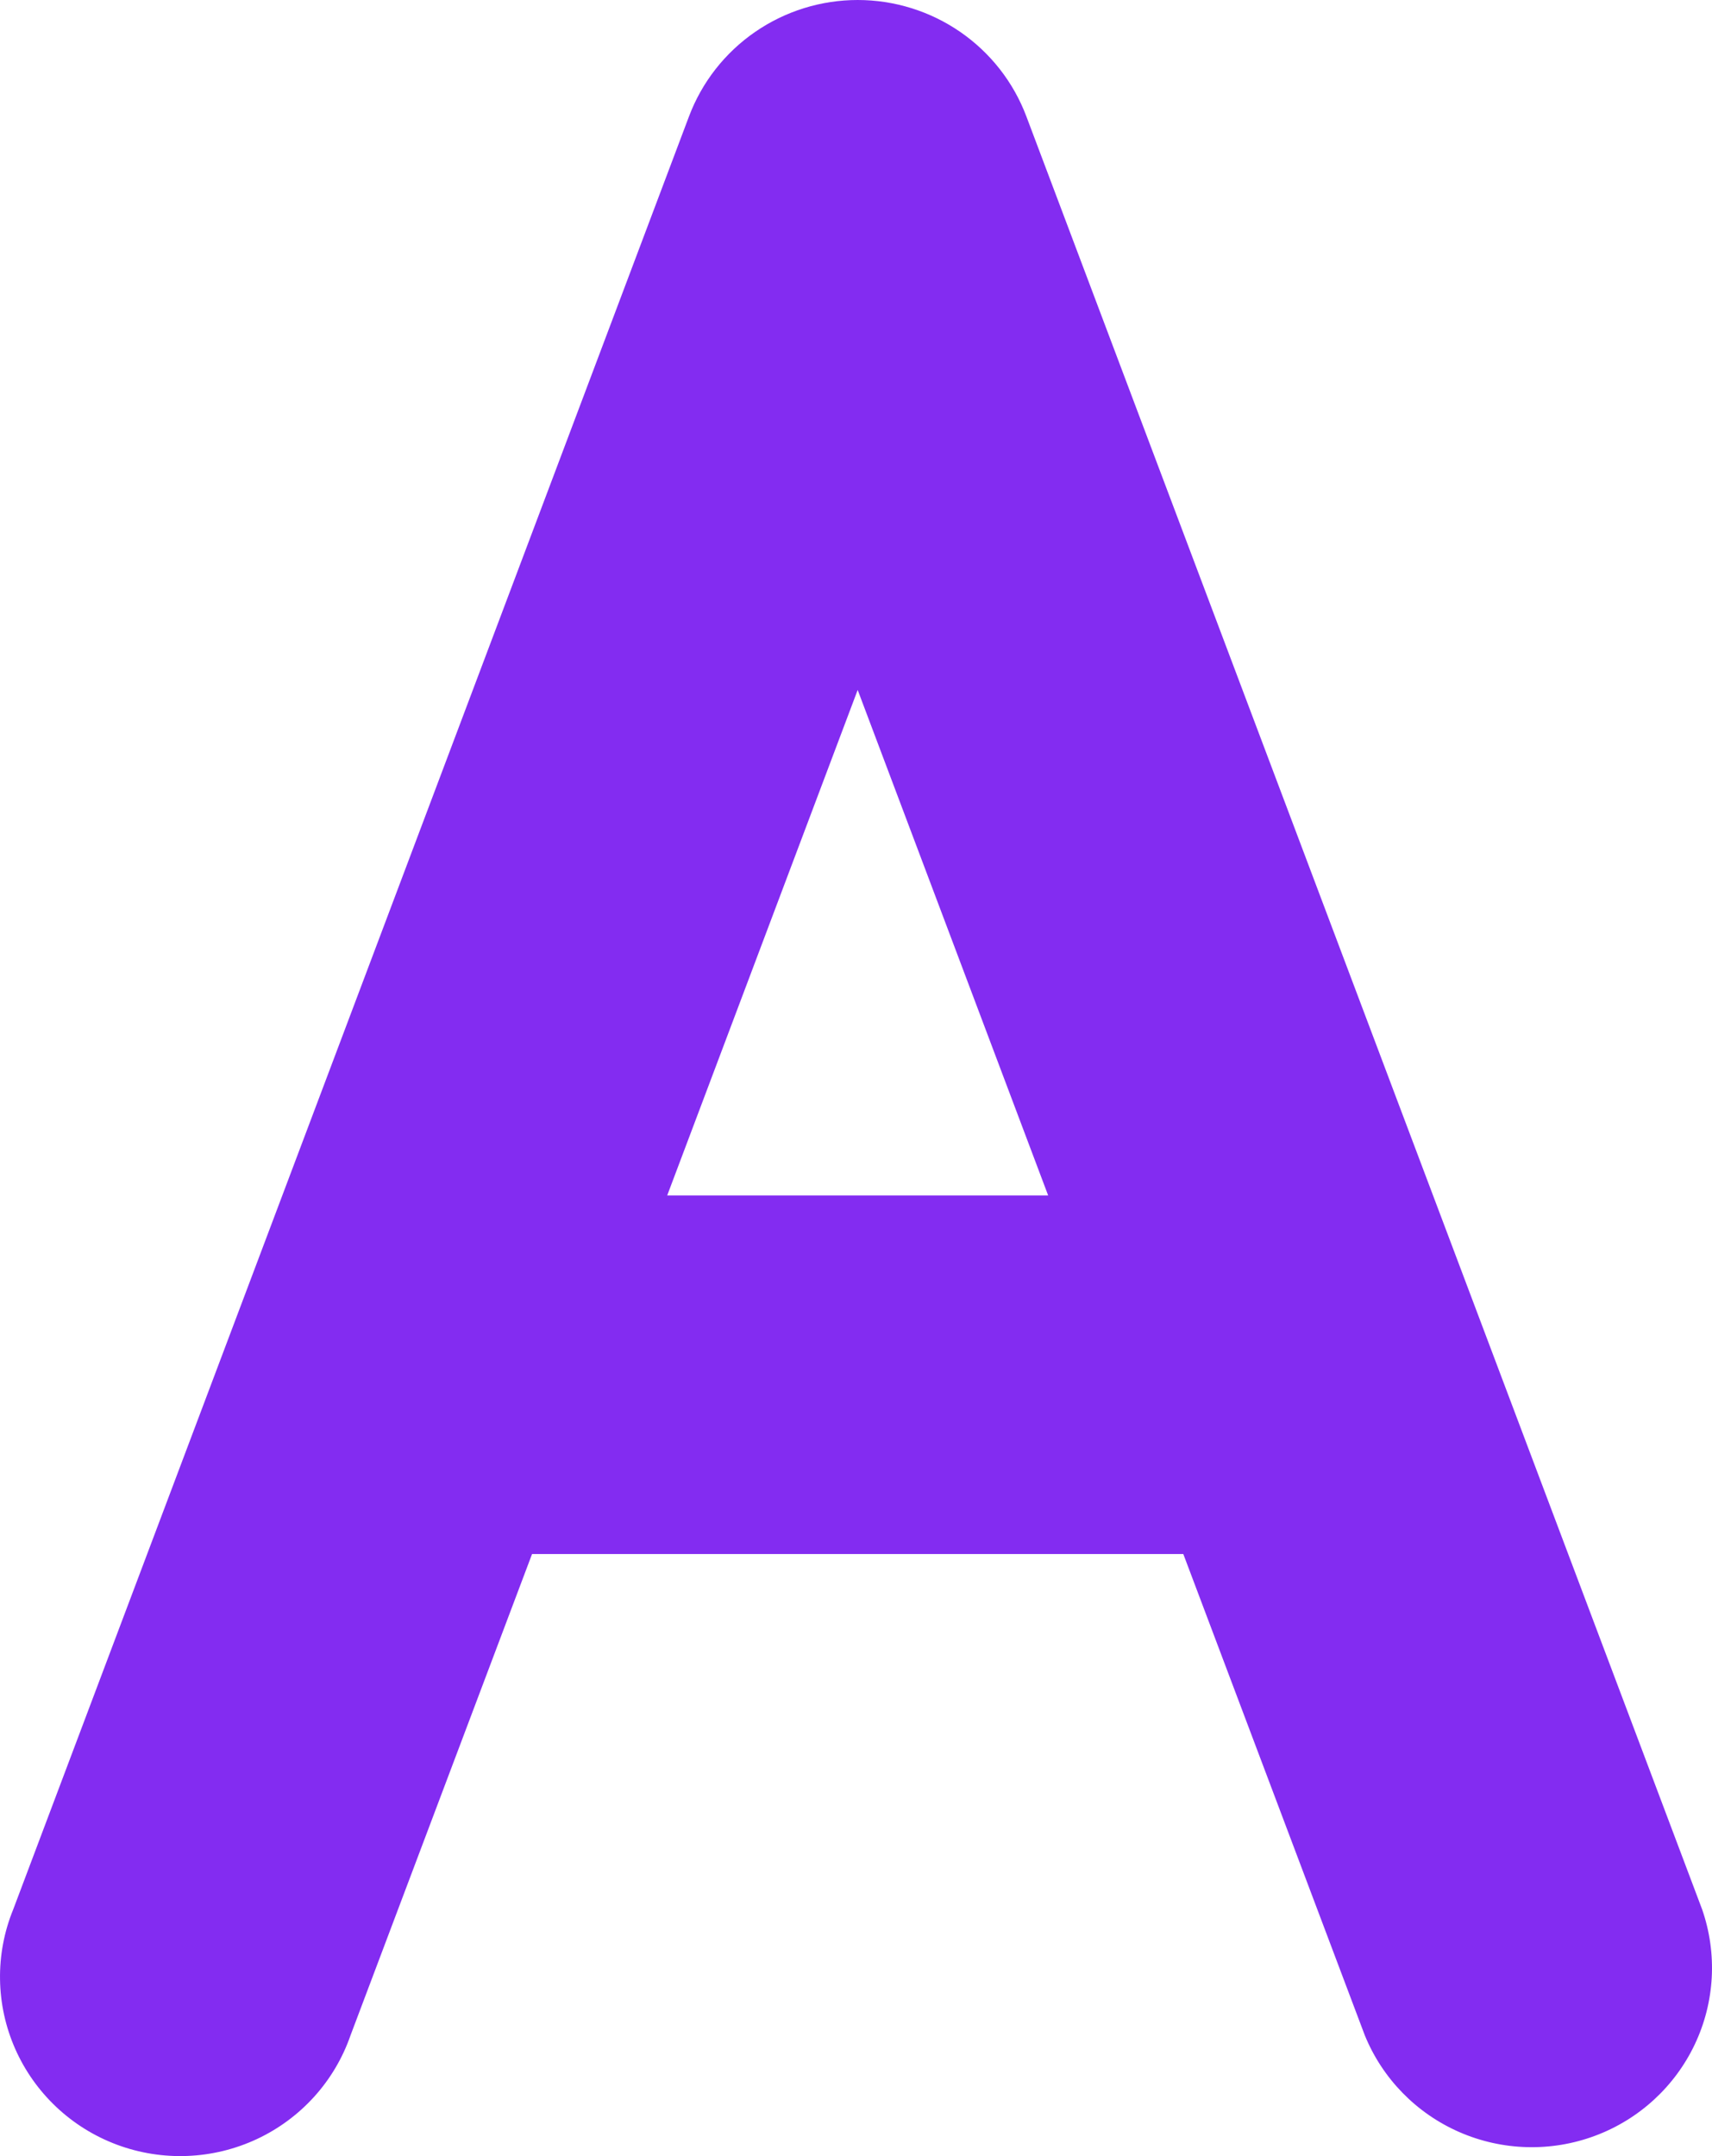 <svg width="54" height="68" viewBox="0 0 54 68" fill="none" xmlns="http://www.w3.org/2000/svg">
<path d="M27.053 0C25.896 0 24.767 0.352 23.816 1.008C22.866 1.664 22.139 2.592 21.733 3.67L0.417 60.22C0.131 60.92 -0.01 61.669 0.001 62.424C0.011 63.18 0.174 63.925 0.479 64.617C0.784 65.308 1.225 65.932 1.776 66.451C2.327 66.971 2.978 67.375 3.688 67.64C4.399 67.905 5.156 68.026 5.915 67.995C6.673 67.965 7.418 67.783 8.105 67.462C8.792 67.14 9.407 66.685 9.914 66.123C10.421 65.561 10.81 64.903 11.057 64.189L16.782 49.012H37.324L43.048 64.189C43.605 65.555 44.676 66.651 46.032 67.243C47.389 67.835 48.925 67.877 50.312 67.359C51.699 66.842 52.828 65.806 53.459 64.472C54.09 63.139 54.172 61.613 53.689 60.22L32.373 3.67C31.967 2.592 31.24 1.664 30.29 1.008C29.339 0.352 28.21 0 27.053 0ZM27.053 21.76L33.061 37.702H21.045L27.053 21.76Z" fill="#832CF1"/>
</svg>
